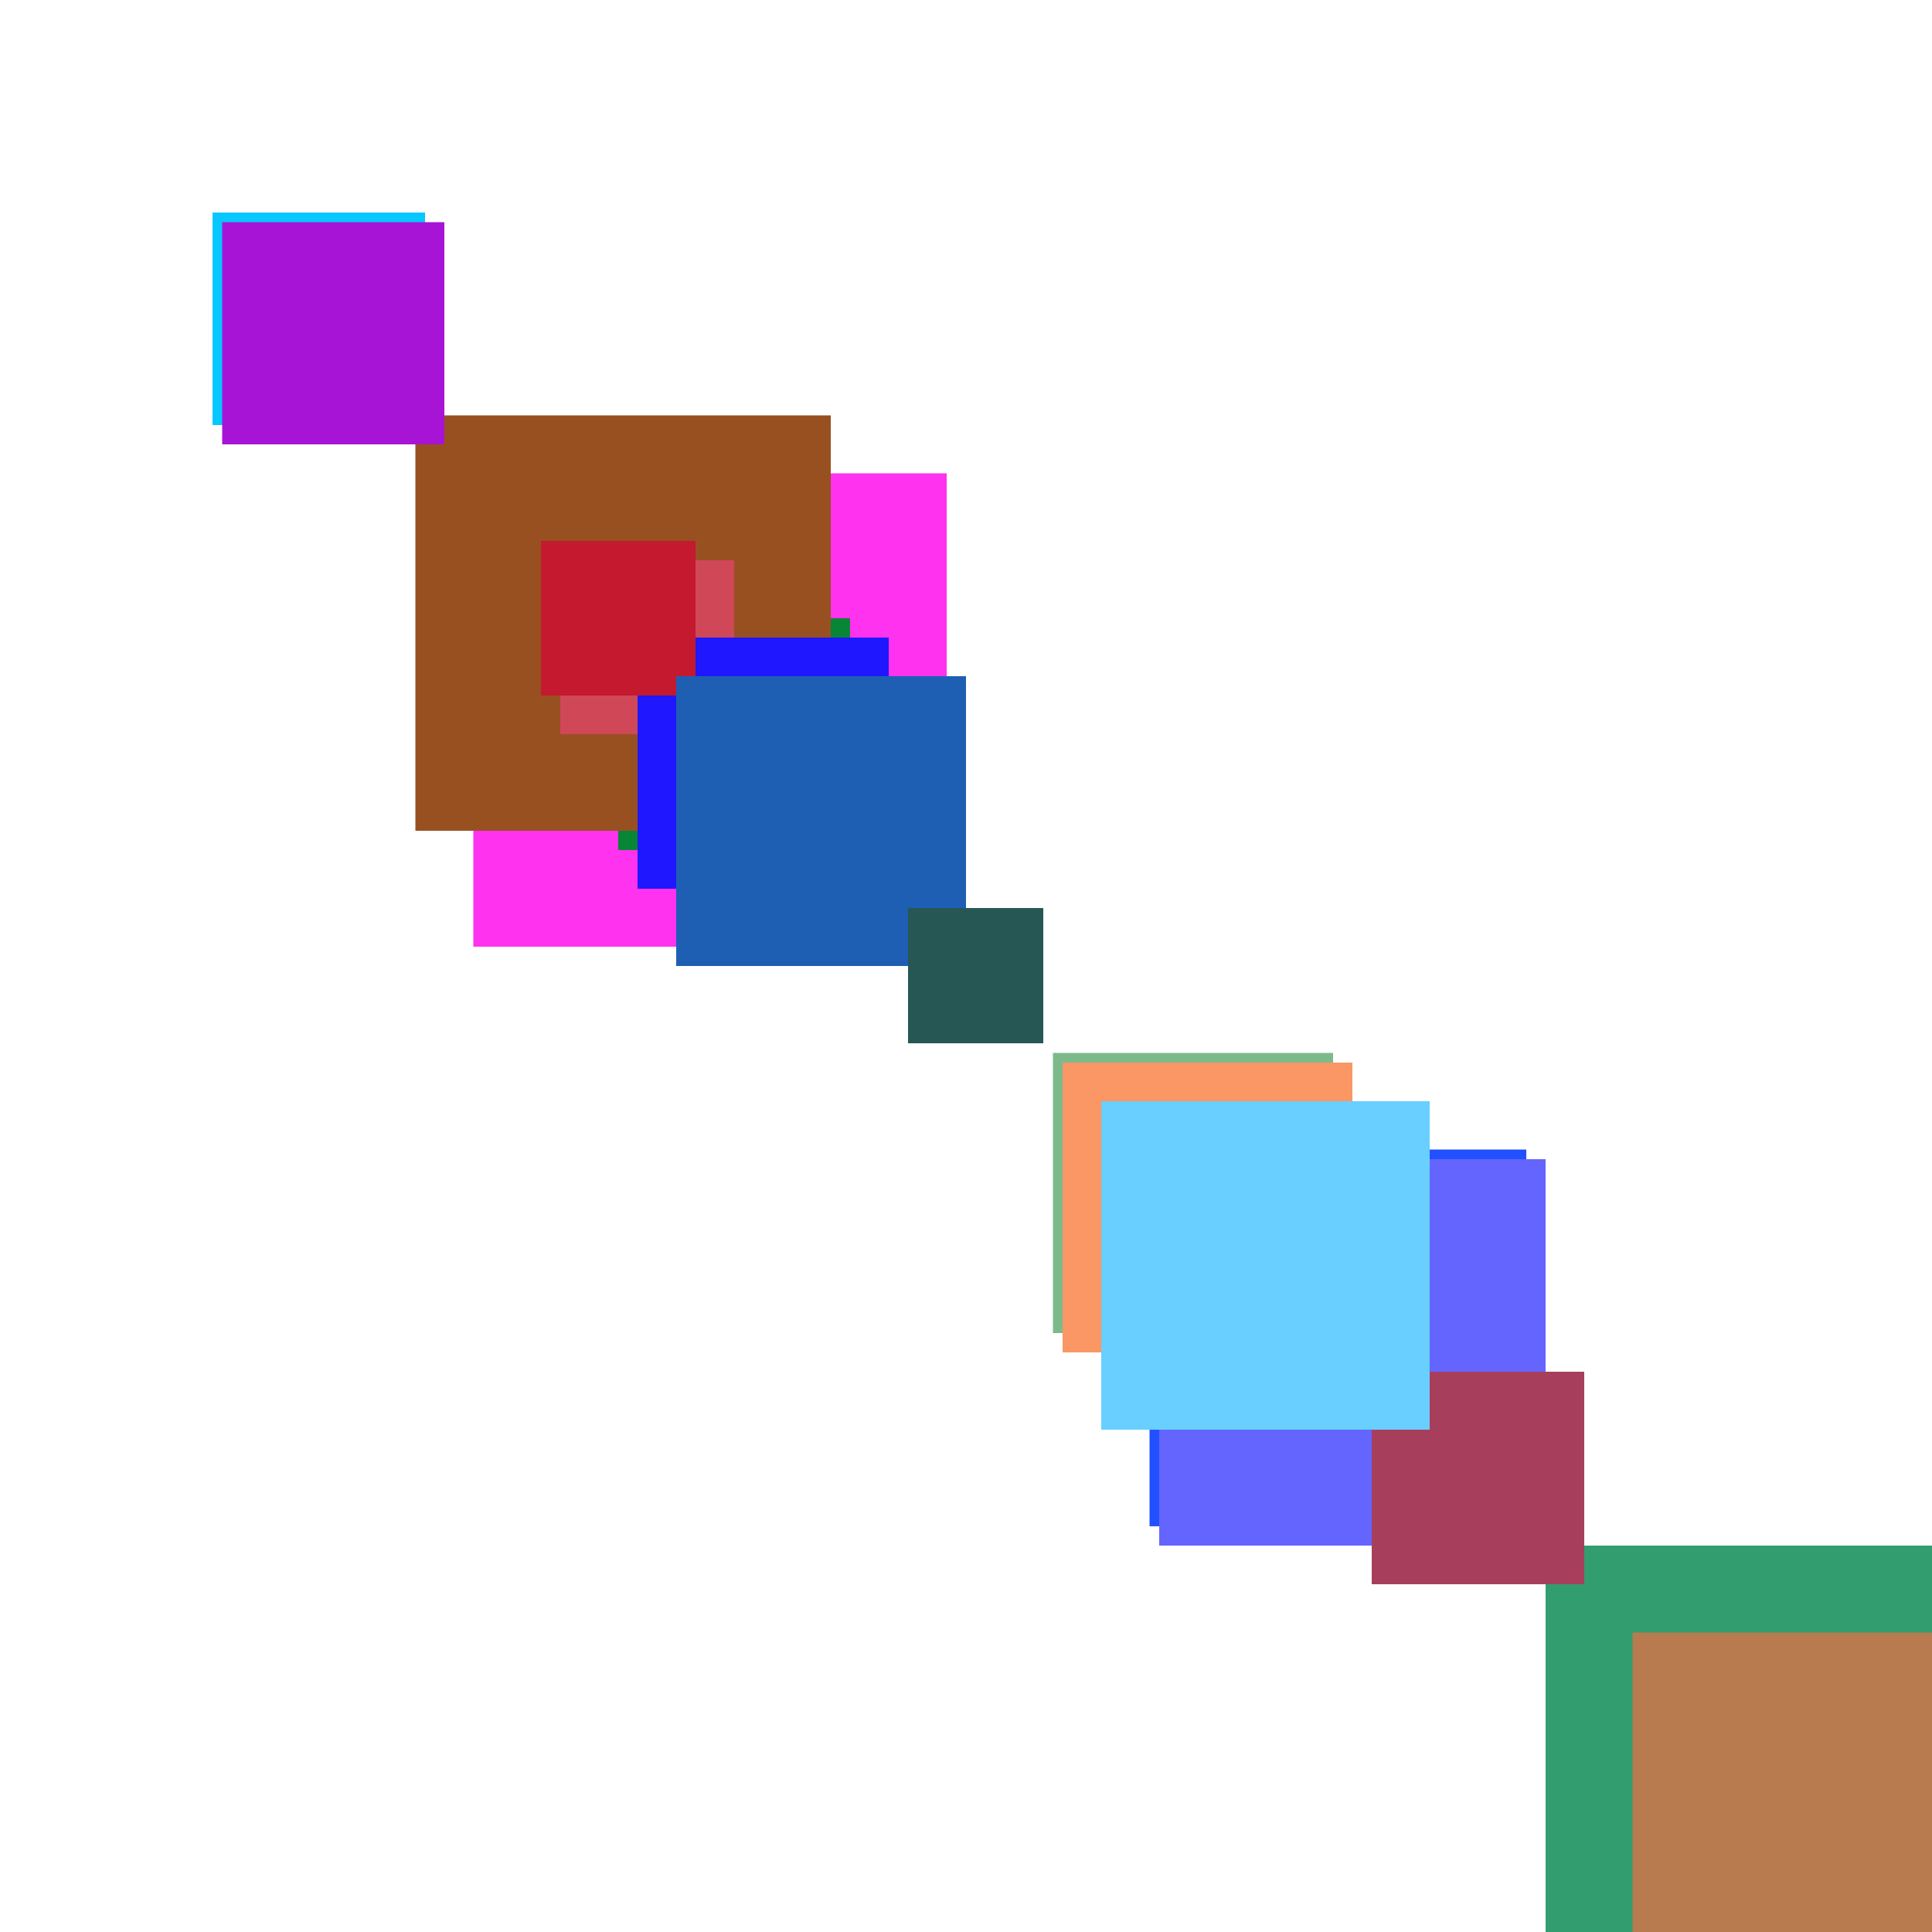<svg xmlns="http://www.w3.org/2000/svg" viewBox="0 0 200 200"><rect x="171" y="171" width="30" height="30" fill="rgb(171,71,71)"><animate attributeName="opacity" values="1;0.5;1" dur="720ms" repeatCount="indefinite" begin="220ms" /></rect><rect x="49" y="49" width="49" height="49" fill="rgb(254,50,239)"><animate attributeName="opacity" values="1;0.5;1" dur="1179ms" repeatCount="indefinite" begin="679ms" /></rect><rect x="160" y="160" width="40" height="40" fill="rgb(50,157,110)"><animate attributeName="opacity" values="1;0.5;1" dur="1290ms" repeatCount="indefinite" begin="790ms" /></rect><rect x="133" y="133" width="13" height="13" fill="rgb(108,202,3)"><animate attributeName="opacity" values="1;0.5;1" dur="2303ms" repeatCount="indefinite" begin="1803ms" /></rect><rect x="64" y="64" width="24" height="24" fill="rgb(9,133,54)"><animate attributeName="opacity" values="1;0.5;1" dur="2394ms" repeatCount="indefinite" begin="1894ms" /></rect><rect x="109" y="109" width="29" height="29" fill="rgb(124,186,139)"><animate attributeName="opacity" values="1;0.5;1" dur="759ms" repeatCount="indefinite" begin="259ms" /></rect><rect x="43" y="43" width="43" height="43" fill="rgb(153,80,33)"><animate attributeName="opacity" values="1;0.5;1" dur="1013ms" repeatCount="indefinite" begin="513ms" /></rect><rect x="22" y="22" width="22" height="22" fill="rgb(7,199,292)"><animate attributeName="opacity" values="1;0.5;1" dur="912ms" repeatCount="indefinite" begin="412ms" /></rect><rect x="119" y="119" width="39" height="39" fill="rgb(34,80,349)"><animate attributeName="opacity" values="1;0.5;1" dur="1649ms" repeatCount="indefinite" begin="1149ms" /></rect><rect x="58" y="58" width="18" height="18" fill="rgb(208,71,88)"><animate attributeName="opacity" values="1;0.5;1" dur="2388ms" repeatCount="indefinite" begin="1888ms" /></rect><rect x="120" y="120" width="40" height="40" fill="rgb(100,101,310)"><animate attributeName="opacity" values="1;0.5;1" dur="2050ms" repeatCount="indefinite" begin="1550ms" /></rect><rect x="110" y="110" width="30" height="30" fill="rgb(250,151,100)"><animate attributeName="opacity" values="1;0.5;1" dur="2040ms" repeatCount="indefinite" begin="1540ms" /></rect><rect x="23" y="23" width="23" height="23" fill="rgb(168,20,213)"><animate attributeName="opacity" values="1;0.5;1" dur="2353ms" repeatCount="indefinite" begin="1853ms" /></rect><rect x="142" y="142" width="22" height="22" fill="rgb(167,63,92)"><animate attributeName="opacity" values="1;0.5;1" dur="2152ms" repeatCount="indefinite" begin="1652ms" /></rect><rect x="169" y="169" width="49" height="49" fill="rgb(184,122,79)"><animate attributeName="opacity" values="1;0.5;1" dur="979ms" repeatCount="indefinite" begin="479ms" /></rect><rect x="114" y="114" width="34" height="34" fill="rgb(104,207,344)"><animate attributeName="opacity" values="1;0.5;1" dur="1084ms" repeatCount="indefinite" begin="584ms" /></rect><rect x="66" y="66" width="26" height="26" fill="rgb(31,23,256)"><animate attributeName="opacity" values="1;0.5;1" dur="556ms" repeatCount="indefinite" begin="56ms" /></rect><rect x="56" y="56" width="16" height="16" fill="rgb(196,25,46)"><animate attributeName="opacity" values="1;0.5;1" dur="866ms" repeatCount="indefinite" begin="366ms" /></rect><rect x="70" y="70" width="30" height="30" fill="rgb(30,95,180)"><animate attributeName="opacity" values="1;0.5;1" dur="640ms" repeatCount="indefinite" begin="140ms" /></rect><rect x="94" y="94" width="14" height="14" fill="rgb(39,87,84)"><animate attributeName="opacity" values="1;0.5;1" dur="664ms" repeatCount="indefinite" begin="164ms" /></rect></svg>